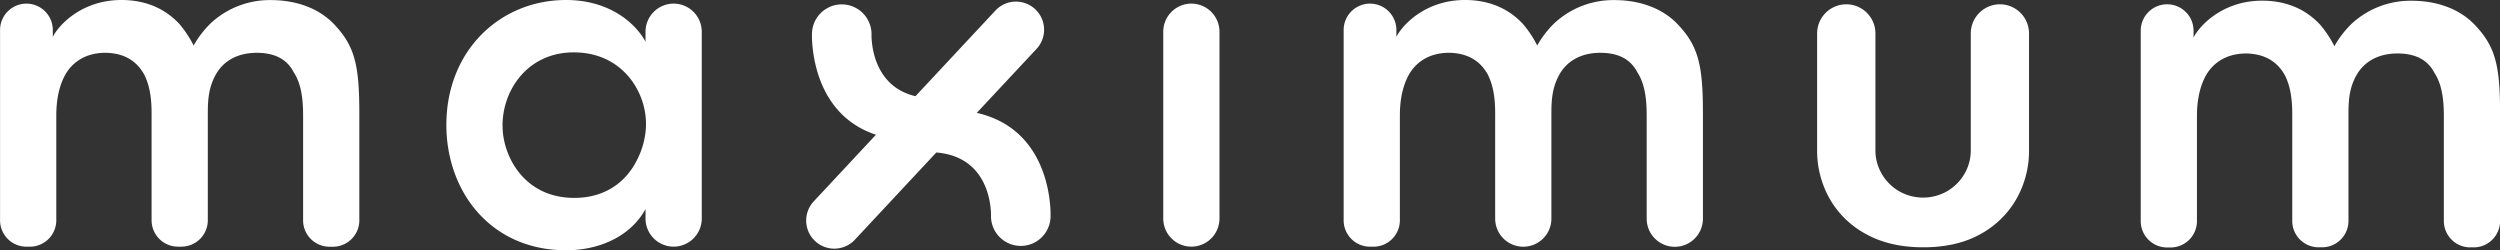<svg id="Calque_1" data-name="Calque 1" xmlns="http://www.w3.org/2000/svg" viewBox="0 0 1406.93 140.83"><rect x="0" y="0" width="1406.93" height="140.83" fill="#333333" stroke="none"/><path d="M311.39,931.62h0a14.86,14.86,0,0,1,14.86,14.86v3.88c2.9-6,15.7-20.78,38.65-20.78,10.87,0,23,3.15,32.61,13.53a61.31,61.31,0,0,1,8,12.08,54.61,54.61,0,0,1,9.66-12.56,48.73,48.73,0,0,1,33.82-13c11.11,0,25.12,2.9,35.27,13.29,12.08,12.56,14.49,23.43,14.49,50.73v59.92a14.85,14.85,0,0,1-14.85,14.86h-1.94a14.85,14.85,0,0,1-14.85-14.86V994.81c0-8.46-.73-17.64-5.32-24.64-3.38-6.52-9.66-10.87-20.77-10.87s-18.84,4.83-22.95,12.08-4.59,14.25-4.59,22.22v59.92a14.85,14.85,0,0,1-14.85,14.86h-1.94a14.85,14.85,0,0,1-14.85-14.86V993.6c0-7.73-.73-15.22-4.11-22-3.86-7-10.39-12.08-21.74-12.32-11.6,0-18.84,5.55-22.71,12.32-3.86,7-5.07,15.22-5.07,23v58.95a14.86,14.86,0,0,1-14.86,14.86h-1.93a14.86,14.86,0,0,1-14.86-14.86v-107A14.86,14.86,0,0,1,311.39,931.62Z" transform="translate(-296.53 -929.58)" style="fill:#fff"/><path d="M675.63,1068.38h0a15.83,15.83,0,0,1-15.82-15.82v-5.33c-8.45,15.46-26.09,23.19-44.69,23.19-42.51,0-67.39-33.1-67.39-70.54,0-41.79,30.19-70.3,67.39-70.3,24.16,0,38.89,12.81,44.69,23.44v-5.58a15.83,15.83,0,0,1,15.82-15.82h0a15.83,15.83,0,0,1,15.83,15.82v105.12A15.83,15.83,0,0,1,675.63,1068.38Zm-96.26-67.78c0,16.43,11.84,40.35,40.34,40.35,17.64,0,29.23-9.18,35.27-21.26a45.47,45.47,0,0,0,5.07-18.6,41.26,41.26,0,0,0-3.62-18.6c-5.56-12.56-17.88-23.44-37-23.44-25.61,0-40.1,20.78-40.1,41.31Z" transform="translate(-296.53 -929.58)" style="fill:#fff"/><path d="M967,931.62h0a15.83,15.83,0,0,1,15.82,15.82v105.12A15.83,15.83,0,0,1,967,1068.38h0a15.82,15.82,0,0,1-15.82-15.82V947.44A15.82,15.82,0,0,1,967,931.62Z" transform="translate(-296.53 -929.58)" style="fill:#fff"/><path d="M1067.52,931.62h0a14.86,14.86,0,0,1,14.86,14.86v3.88c2.9-6,15.7-20.78,38.65-20.78,10.87,0,23,3.15,32.61,13.53a61.31,61.31,0,0,1,8,12.08,54.89,54.89,0,0,1,9.66-12.56,48.73,48.73,0,0,1,33.82-13c11.11,0,25.12,2.9,35.27,13.29,12.08,12.56,14.5,23.43,14.5,50.73v59a15.83,15.83,0,0,1-15.83,15.82h0a15.82,15.82,0,0,1-15.82-15.82V994.81c0-8.46-.72-17.64-5.31-24.64-3.39-6.52-9.67-10.87-20.78-10.87s-18.84,4.83-22.95,12.08-4.59,14.25-4.59,22.22v59a15.82,15.82,0,0,1-15.82,15.82h0a15.82,15.82,0,0,1-15.82-15.82v-59c0-7.73-.73-15.22-4.11-22-3.86-7-10.39-12.08-21.74-12.32-11.59,0-18.84,5.55-22.71,12.32-3.86,7-5.07,15.22-5.07,23v58.95a14.86,14.86,0,0,1-14.86,14.86h-1.93a14.85,14.85,0,0,1-14.85-14.86v-107A14.85,14.85,0,0,1,1067.52,931.62Z" transform="translate(-296.53 -929.58)" style="fill:#fff"/><path d="M1516.13,932h0A14.85,14.85,0,0,1,1531,946.85v3.89c2.9-6,15.7-20.78,38.65-20.78,10.87,0,22.95,3.14,32.61,13.53a61,61,0,0,1,8,12.08,55.15,55.15,0,0,1,9.66-12.57,48.73,48.73,0,0,1,33.82-13c11.11,0,25.13,2.9,35.27,13.29,12.08,12.56,14.5,23.43,14.5,50.73v59.92a14.86,14.86,0,0,1-14.86,14.85h-1.93a14.85,14.85,0,0,1-14.86-14.85V995.18c0-8.45-.72-17.63-5.32-24.64-3.38-6.52-9.66-10.87-20.77-10.87s-18.84,4.83-23,12.08-4.59,14.25-4.59,22.23v59.92a14.85,14.85,0,0,1-14.85,14.85h-1.94a14.85,14.85,0,0,1-14.85-14.85V994c0-7.74-.73-15.22-4.11-22-3.86-7-10.39-12.07-21.74-12.32-11.59,0-18.84,5.56-22.71,12.32-3.86,7-5.07,15.22-5.07,23v59a14.85,14.85,0,0,1-14.86,14.85h-1.93a14.85,14.85,0,0,1-14.85-14.85V946.85A14.85,14.85,0,0,1,1516.13,932Z" transform="translate(-296.53 -929.58)" style="fill:#fff"/><path d="M846.23,993.1l33.63-36a15.82,15.82,0,0,0-23.13-21.59l-45,48.2C785.58,977.62,787,948.4,787,948.4a16.76,16.76,0,0,0-33.51,0h0s-2,44.51,36,57l-35,37.5a15.82,15.82,0,0,0,23.13,21.59l45.83-49.09c32.45,2.64,30.79,36.22,30.79,36.22a16.76,16.76,0,0,0,33.51,0h0S890,1003,846.23,993.1Z" transform="translate(-296.53 -929.58)" style="fill:#fff"/><path d="M1378.8,1068.75q-18.67,0-32.1-7.42a51.74,51.74,0,0,1-20.48-19.88,54.88,54.88,0,0,1-7.06-27.55V948.36A16.41,16.41,0,0,1,1335.57,932h0a16.41,16.41,0,0,1,16.4,16.41v65.54a26.14,26.14,0,0,0,3.6,13.53,26.85,26.85,0,0,0,9.7,9.7,27.24,27.24,0,0,0,27.07,0,26.92,26.92,0,0,0,9.7-9.7,26.23,26.23,0,0,0,3.59-13.53V948.36A16.41,16.41,0,0,1,1422,932h0a16.41,16.41,0,0,1,16.41,16.41v65.54a54.89,54.89,0,0,1-7.07,27.55,51.94,51.94,0,0,1-20.36,19.88Q1397.73,1068.76,1378.8,1068.75Z" transform="translate(-296.53 -929.58)" style="fill:#fff"/></svg>